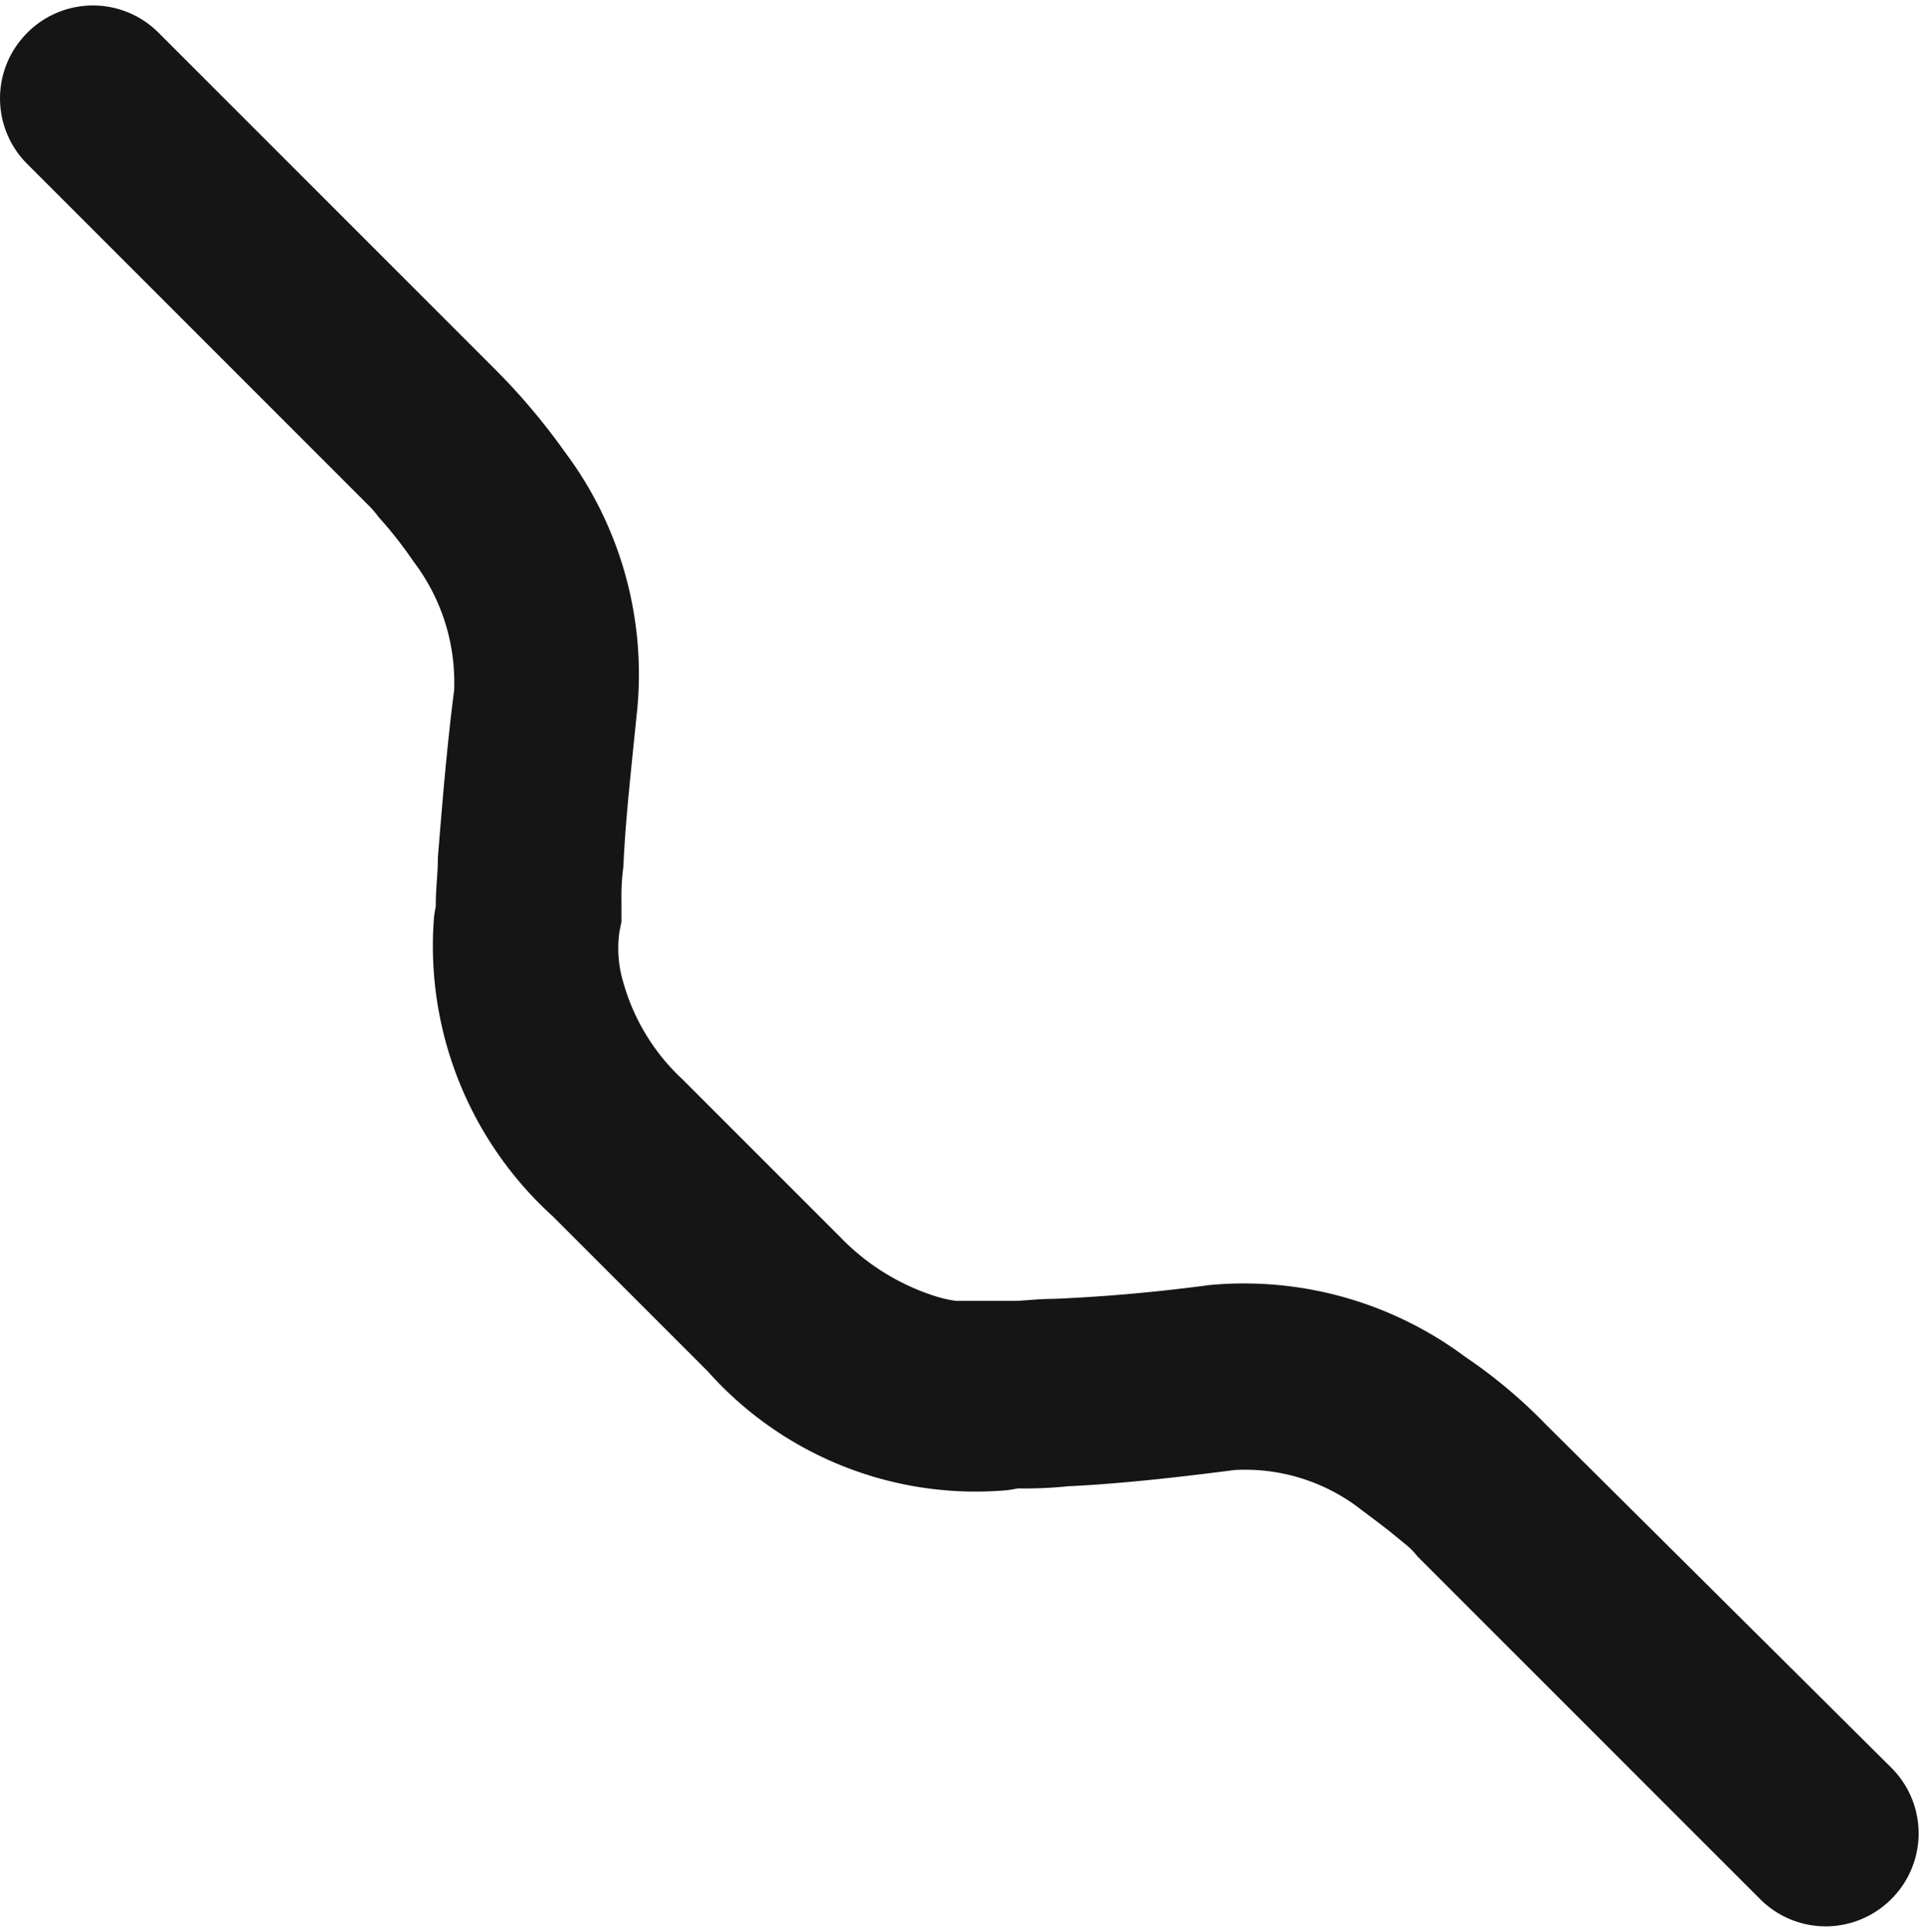 <svg xmlns="http://www.w3.org/2000/svg" width="18.702" height="18.777"><g data-name="Gruppe 11483"><path d="M-523.523 315.747a4.438 4.438 0 0 0-.725-.608 3.1 3.1 0 0 0-2.137-.608c-.588.078-1.1.118-1.549.137-.157 0-.294.02-.392.02h-.216a1.716 1.716 0 0 1-.686-.059 2.719 2.719 0 0 1-1.157-.706l-1.529-1.529a2.537 2.537 0 0 1-.706-1.157 1.647 1.647 0 0 1-.059-.667c0-.02.02-.118.02-.118v-.137a2.755 2.755 0 0 1 .02-.392c.02-.451.078-.961.137-1.549a3.1 3.1 0 0 0-.608-2.137 5.782 5.782 0 0 0-.627-.745l-3.275-3.275a.4.4 0 0 0-.569 0 .4.4 0 0 0 0 .569l3.294 3.294a1.6 1.6 0 0 1 .157.176 4.52 4.52 0 0 1 .353.451 2.439 2.439 0 0 1 .49 1.588c-.078.608-.118 1.137-.157 1.608 0 .157-.02.294-.02.431v.078a.849.849 0 0 0-.02.1 3.047 3.047 0 0 0 1 2.49l1.529 1.529a2.986 2.986 0 0 0 2.49 1 .852.852 0 0 0 .1-.02h.078a3.635 3.635 0 0 0 .431-.02c.451-.02 1-.078 1.608-.157a2.333 2.333 0 0 1 1.588.49c.157.118.314.235.451.353a1.124 1.124 0 0 1 .157.157l3.314 3.314a.4.4 0 0 0 .569 0 .4.4 0 0 0 0-.569Z" data-name="Pfad 11055" style="fill:#151515;stroke:#151515" transform="translate(538.2 -301.545)"/></g></svg>